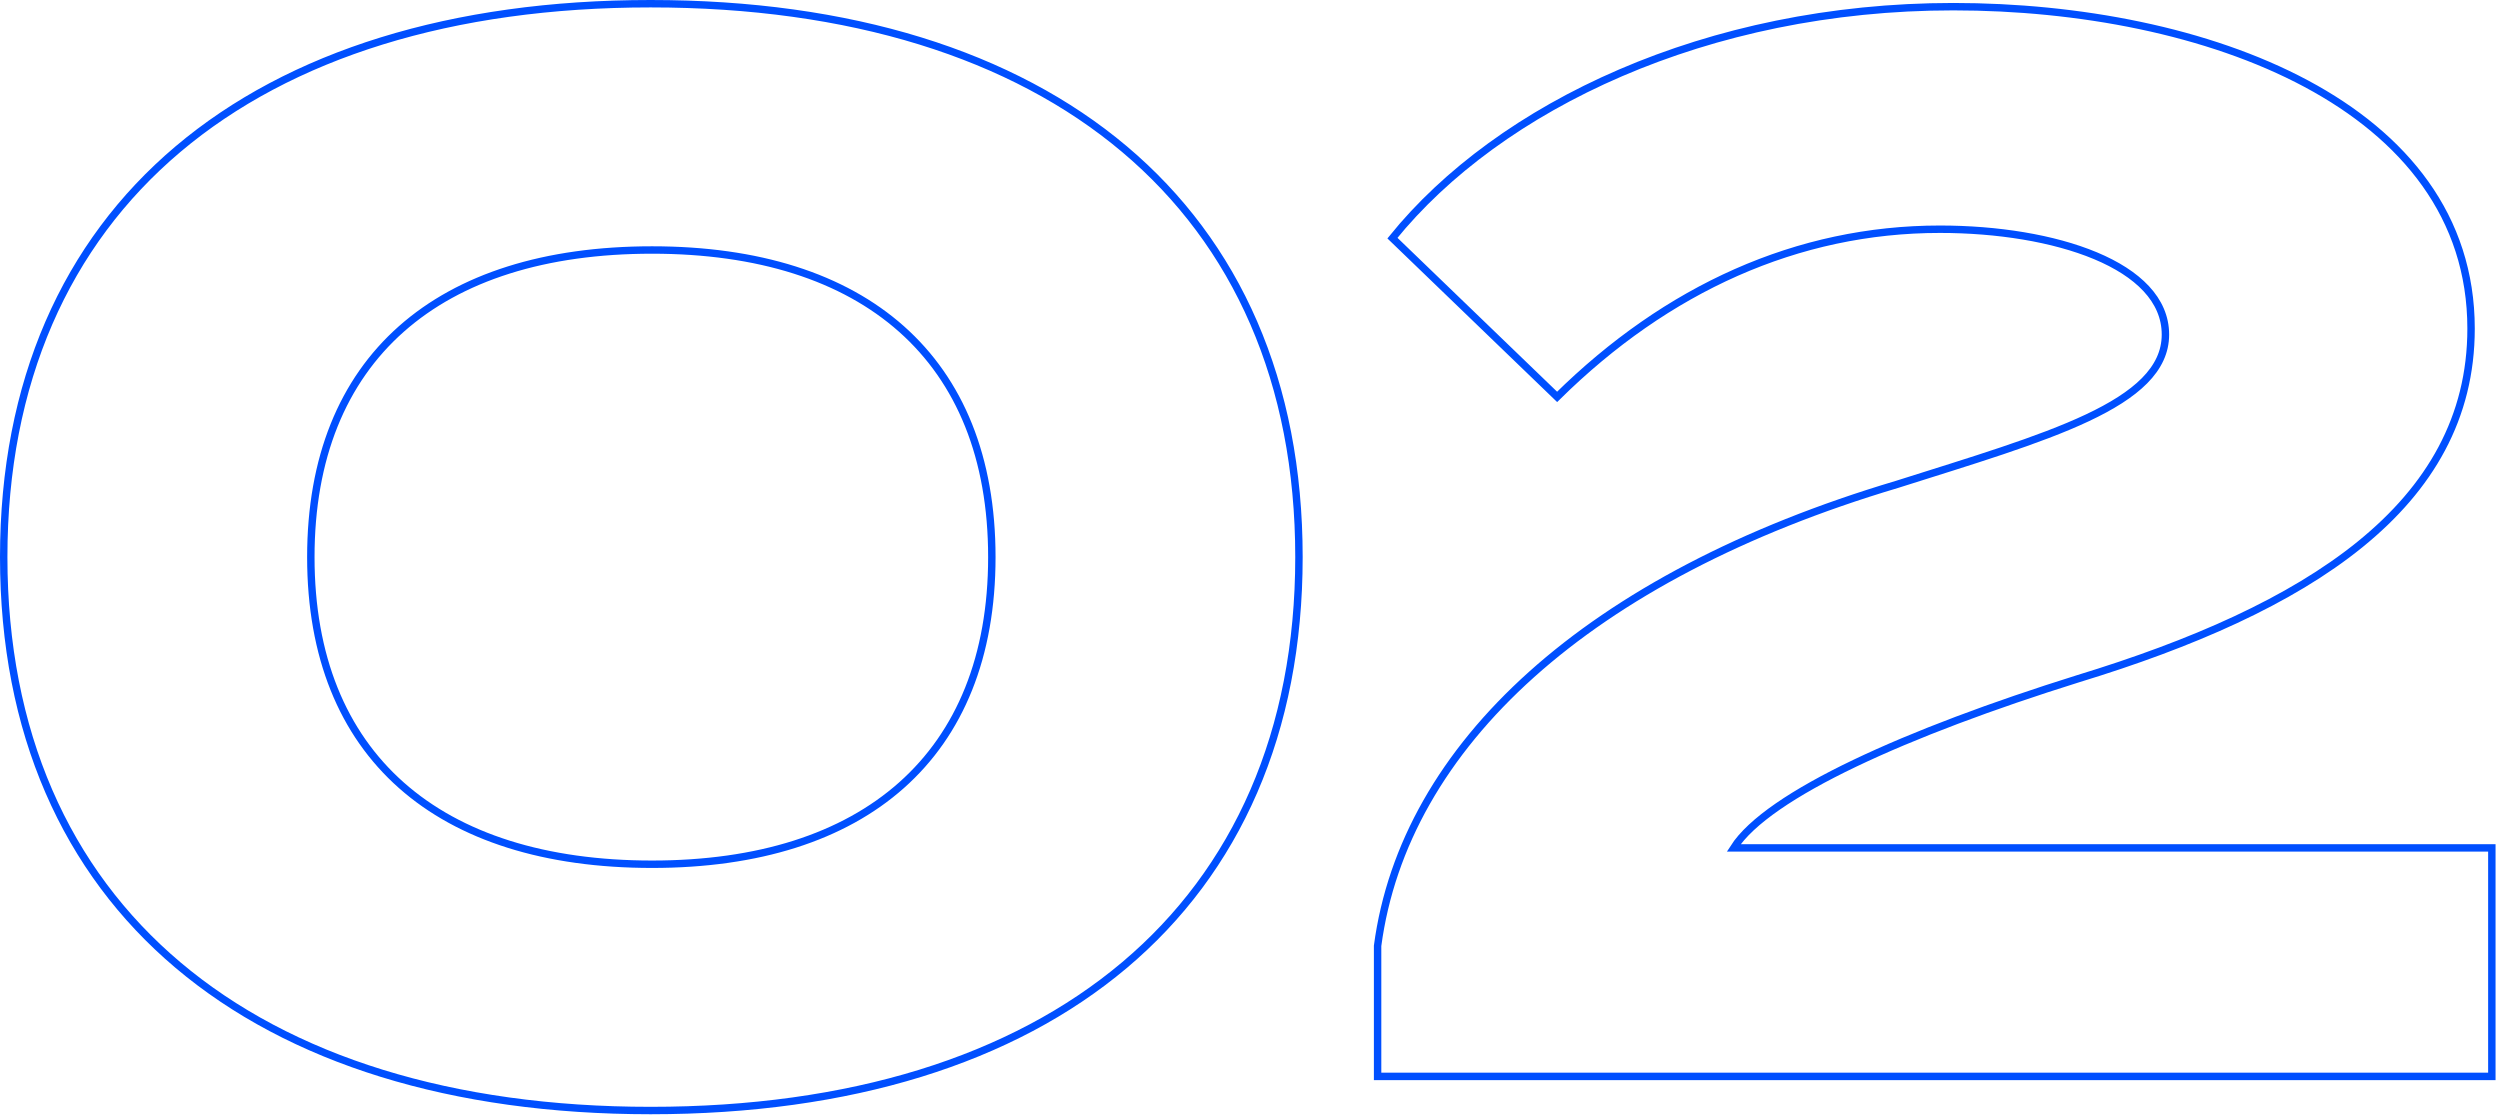 <svg xmlns="http://www.w3.org/2000/svg" width="337" height="151" viewBox="0 0 337 151" fill="none"><g clip-path="url(#clip0_2535_4137)"><path d="M87.7 149.7C141.5 149.7 175.1 122.3 175.1 75.1C175.1 27.9 141.5 0.5 87.7 0.5C34.1 0.5 0.5 27.9 0.5 75.1C0.5 122.3 34.1 149.7 87.7 149.7ZM87.9 116.5C59.1 116.5 41.9 101.9 41.9 75.1C41.9 48.3 59.1 33.7 87.9 33.7C116.5 33.7 133.7 48.3 133.7 75.1C133.7 101.9 116.5 116.5 87.9 116.5ZM187.7 32.1L209.9 53.5C224.7 38.9 242.3 30.9 261.5 30.9C276.9 30.9 291.9 35.7 291.9 45.1C291.9 54.5 275.9 58.9 255.7 65.3C214.1 77.7 189.3 100.5 185.7 127.5V145.1H335.9V114.3H233.7C238.3 107.1 257.1 98.7 280.1 91.5C310.9 82.1 333.1 68.3 333.1 44.3C333.1 14.1 297.1 0.9 263.3 0.9C230.1 0.9 202.1 14.3 187.7 32.1Z" stroke="#004FFF"></path></g><defs><clipPath id="clip0_2535_4137"><rect width="336.4" height="150.2" fill="white"></rect></clipPath></defs></svg>